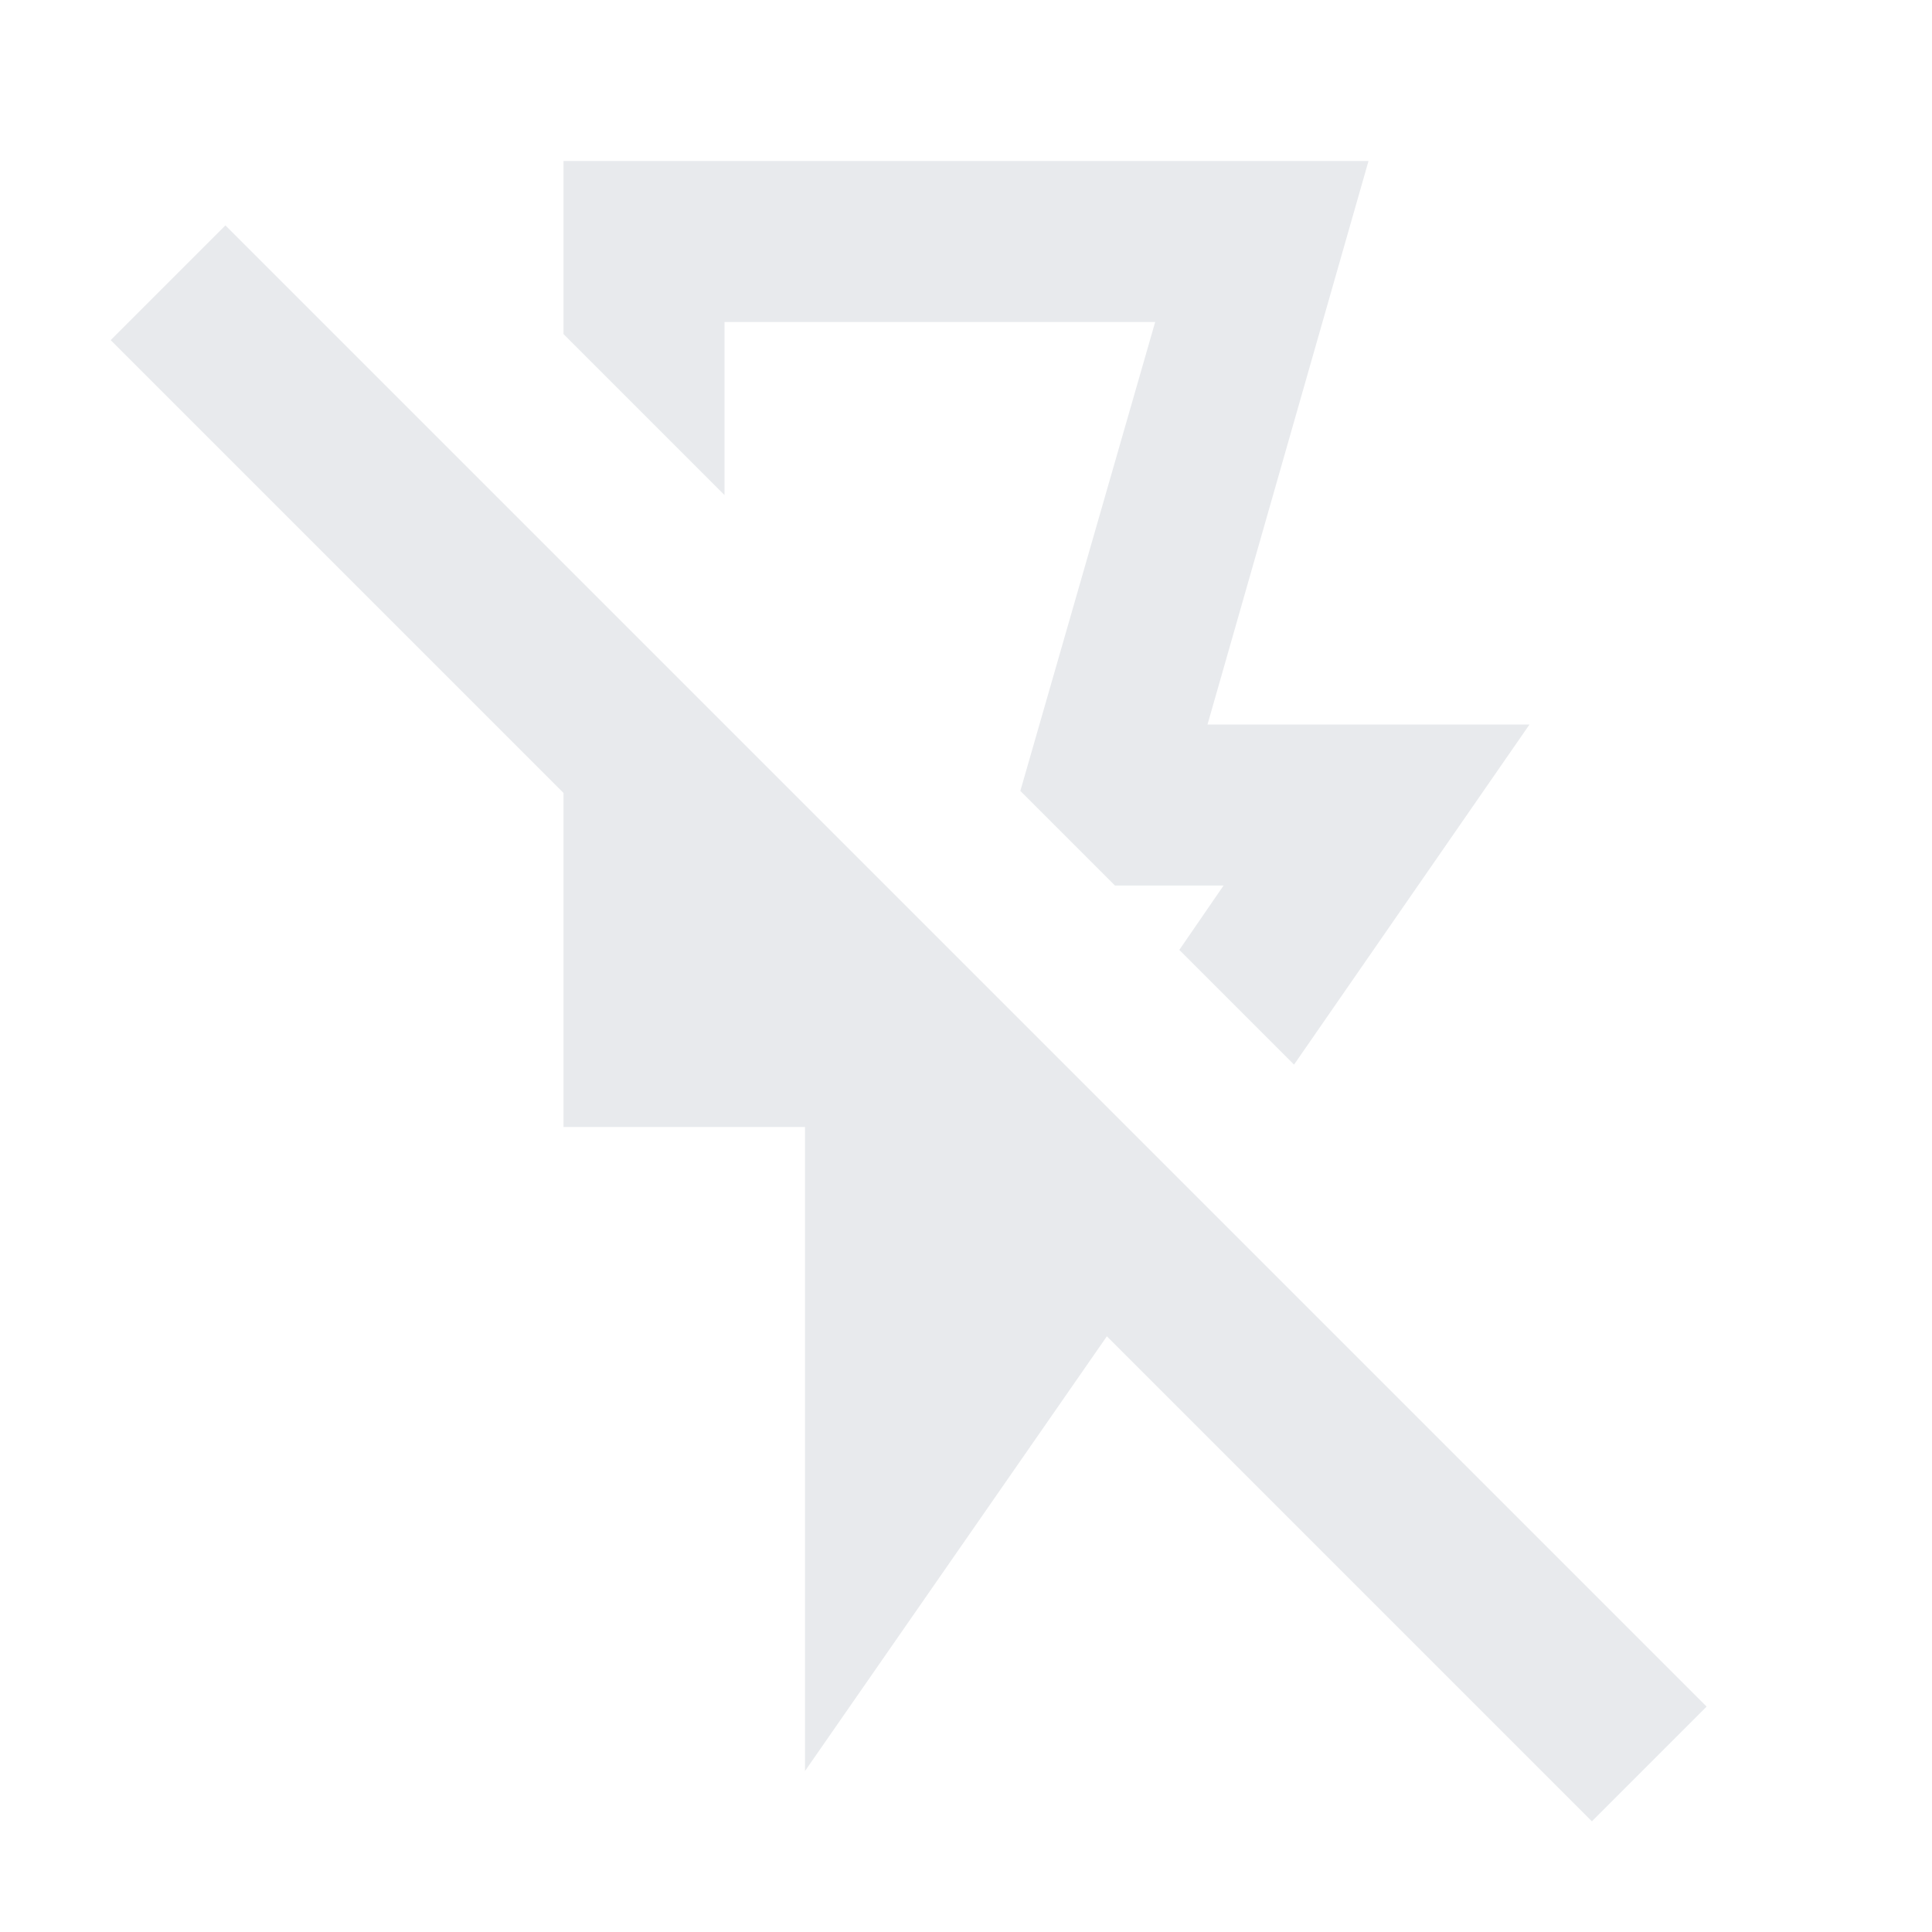 <svg xmlns="http://www.w3.org/2000/svg" height="24px" viewBox="0 -960 960 960" width="24px" fill="#e8eaed"><path d="M280-880h400l-80 280h160L643-431l-57-57 22-32h-54l-47-47 67-233H360v86l-80-80v-86ZM400-80v-320H280v-166L55-791l57-57 736 736-57 57-241-241L400-80Zm73-521Z"/></svg>